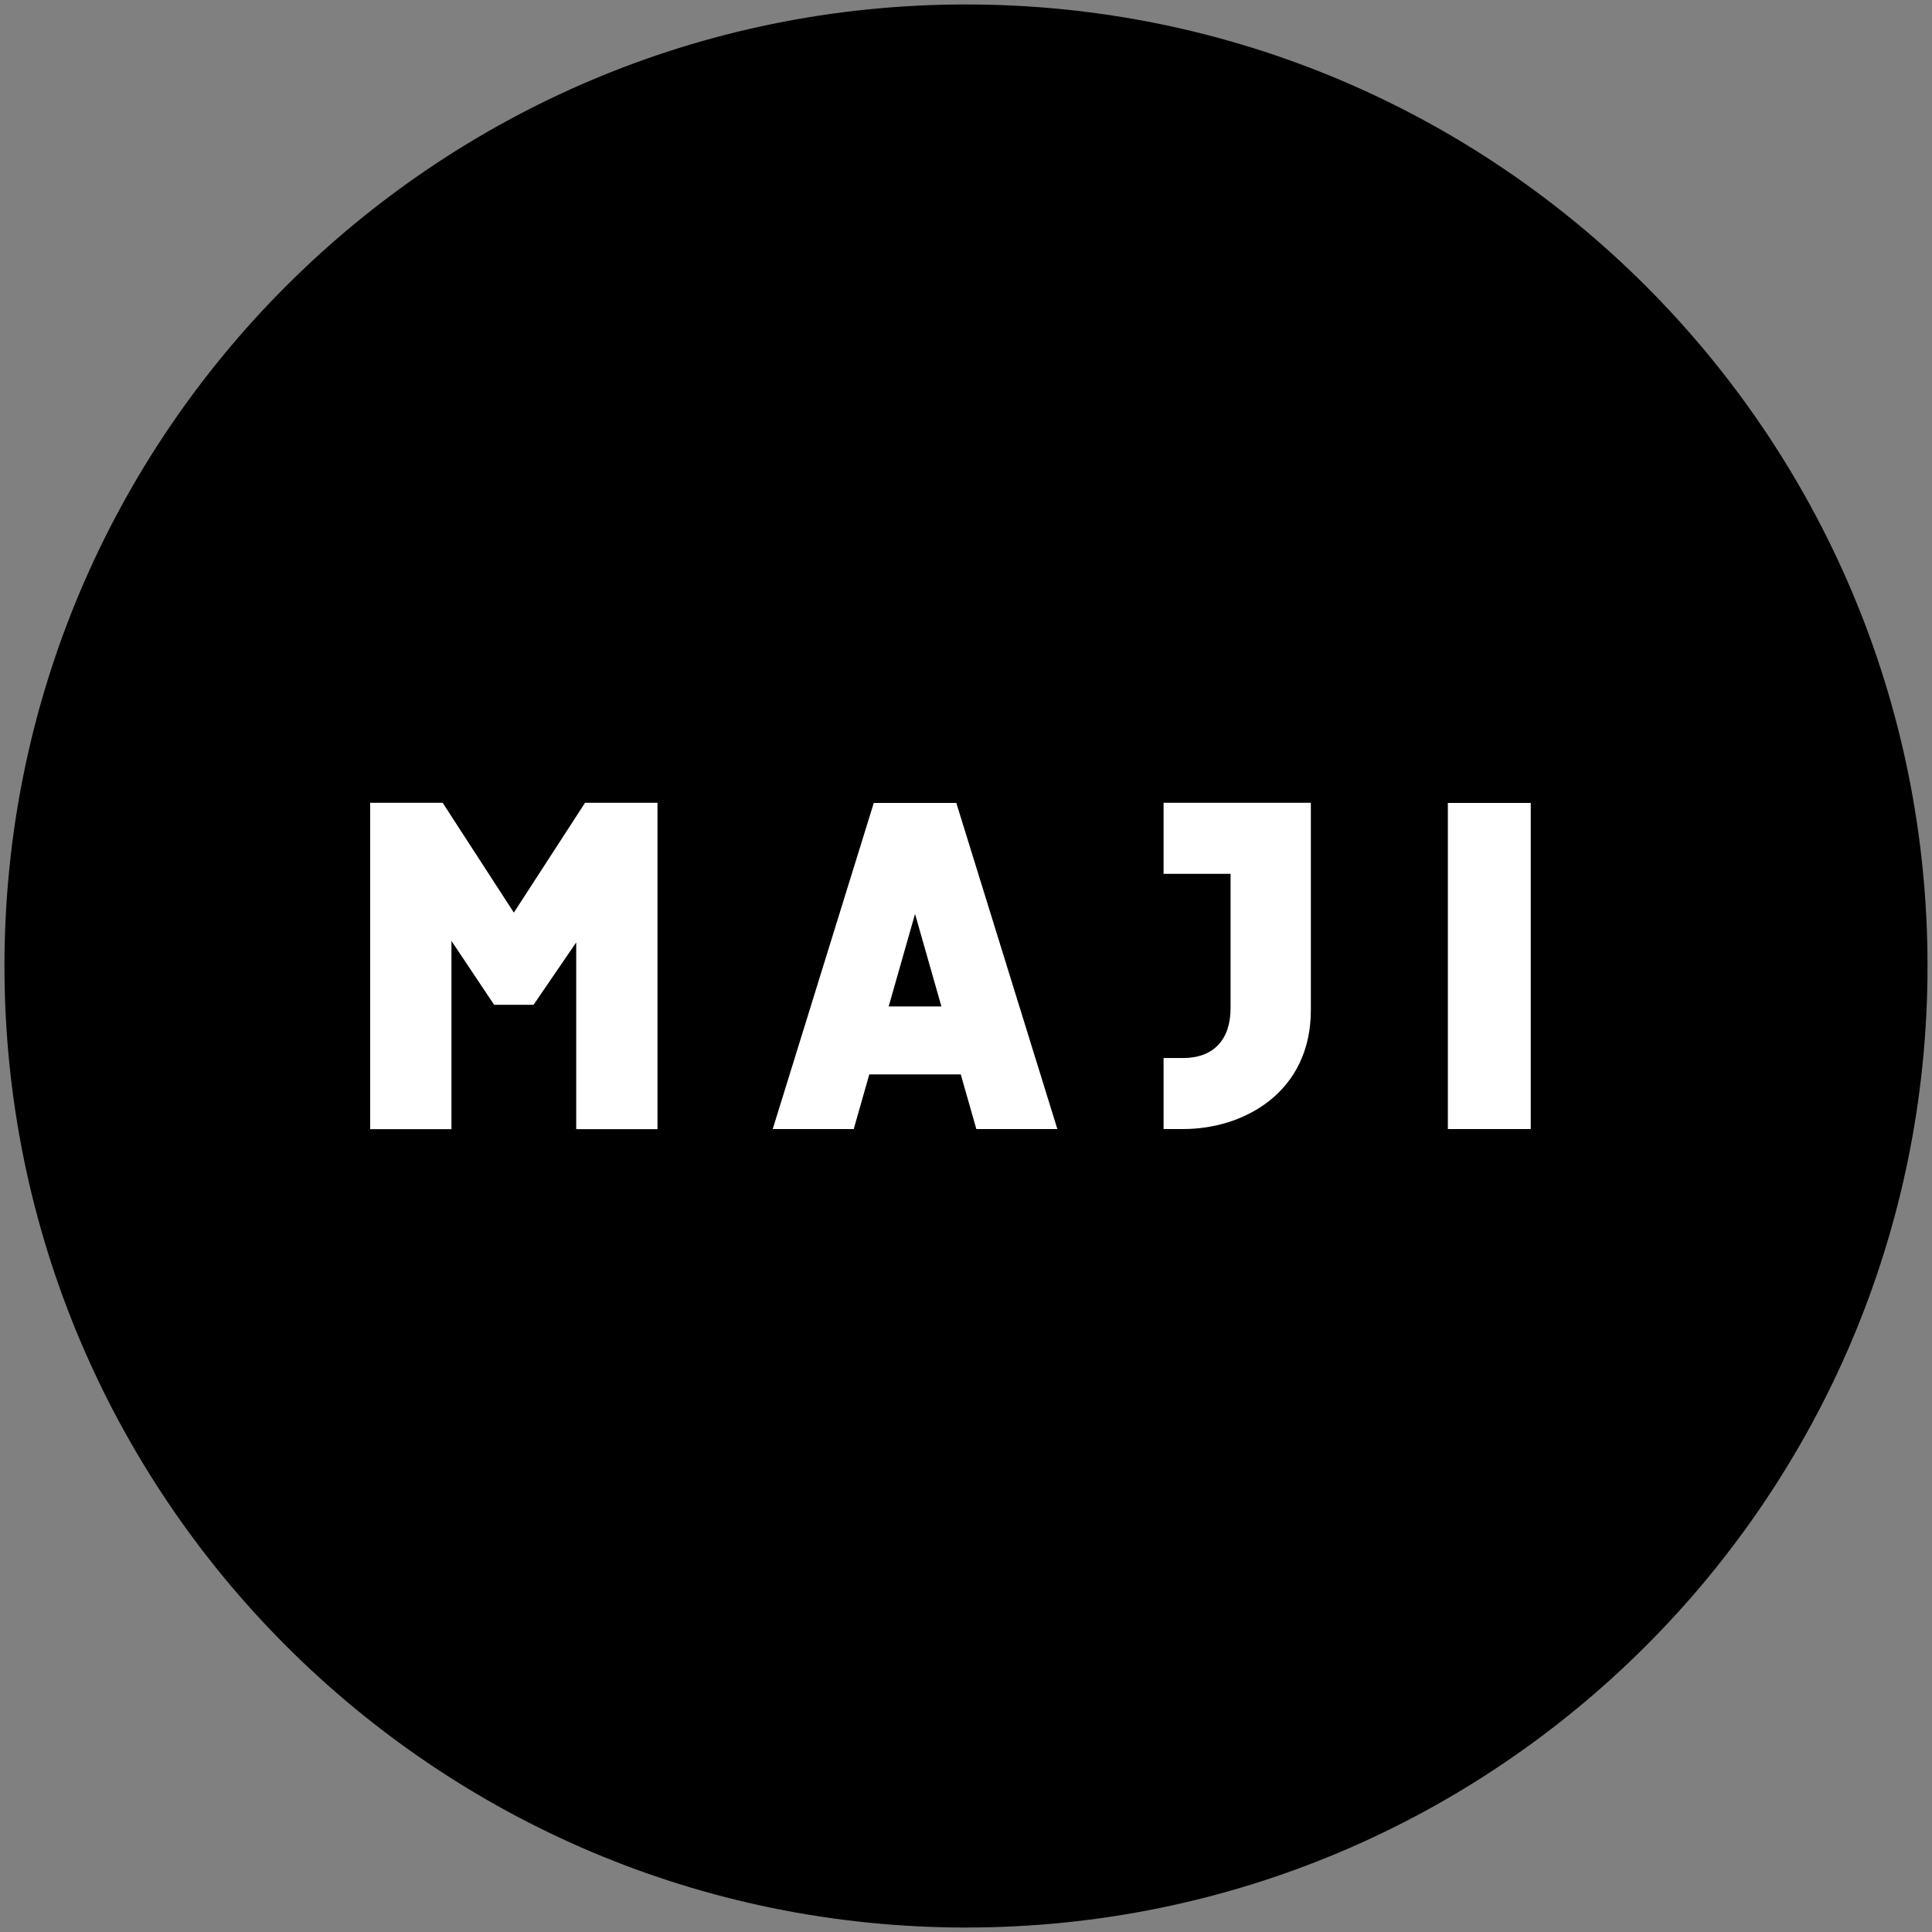 <?xml version="1.0" encoding="UTF-8"?>
<svg width="288px" height="288px" viewBox="0 0 288 288" version="1.1" xmlns="http://www.w3.org/2000/svg" xmlns:xlink="http://www.w3.org/1999/xlink">
    <rect x="0" y="0" width="288" height="288" fill="#808080" stroke="none"/>
    <!-- Generator: Sketch 62 (91390) - https://sketch.com -->
    <title>maji_logo</title>
    <desc>Created with Sketch.</desc>
    <g id="Page-1" stroke="none" stroke-width="1" fill="none" fill-rule="evenodd">
        <g id="maji_logo" transform="translate(-6, -6)">
            <g id="Group" transform="translate(6, 6)" fill-rule="nonzero">
                <path d="M144,253.261 C204.345,253.261 253.258,204.342 253.258,143.997 C253.258,83.652 204.345,34.732 144,34.732 C83.656,34.732 34.737,83.652 34.737,143.997 C34.737,204.342 83.656,253.261 144,253.261" id="Path" fill="#FFFFFF"></path>
                <path d="M132.474,150.025 L140.333,150.025 L136.404,136.236 L132.474,150.025 Z M228.187,168.307 L215.83,168.307 L215.83,119.694 L228.186,119.694 L228.186,168.307 L228.187,168.307 Z M195.406,150.576 C195.406,162.757 185.537,168.306 176.37,168.306 L173.453,168.306 L173.453,157.717 L176.37,157.72 C180.862,157.72 183.44,155.009 183.44,150.282 L183.44,130.262 L173.453,130.262 L173.453,119.669 L195.406,119.669 L195.406,150.576 L195.406,150.576 Z M157.62,168.307 L145.543,168.307 L143.219,160.159 L129.585,160.159 L127.264,168.307 L115.187,168.307 L130.252,119.694 L142.555,119.694 L157.62,168.307 Z M98.009,168.323 L85.895,168.323 L85.895,140.481 L79.537,149.781 L73.659,149.781 L67.297,140.26 L67.297,168.323 L55.183,168.323 L55.183,119.671 L65.986,119.671 L76.599,136.041 L87.211,119.671 L98.01,119.671 L98.01,168.323 L98.009,168.323 Z M287.334,143.997 C287.334,64.833 223.16,0.664 144,0.664 C64.838,0.664 0.665,64.833 0.665,143.997 C0.665,223.16 64.838,287.334 144,287.334 C223.16,287.334 287.334,223.16 287.334,143.997" id="Shape" fill="#000000"></path>
            </g>
            <rect id="Rectangle" x="0" y="0" width="300" height="300"></rect>
        </g>
    </g>
</svg>